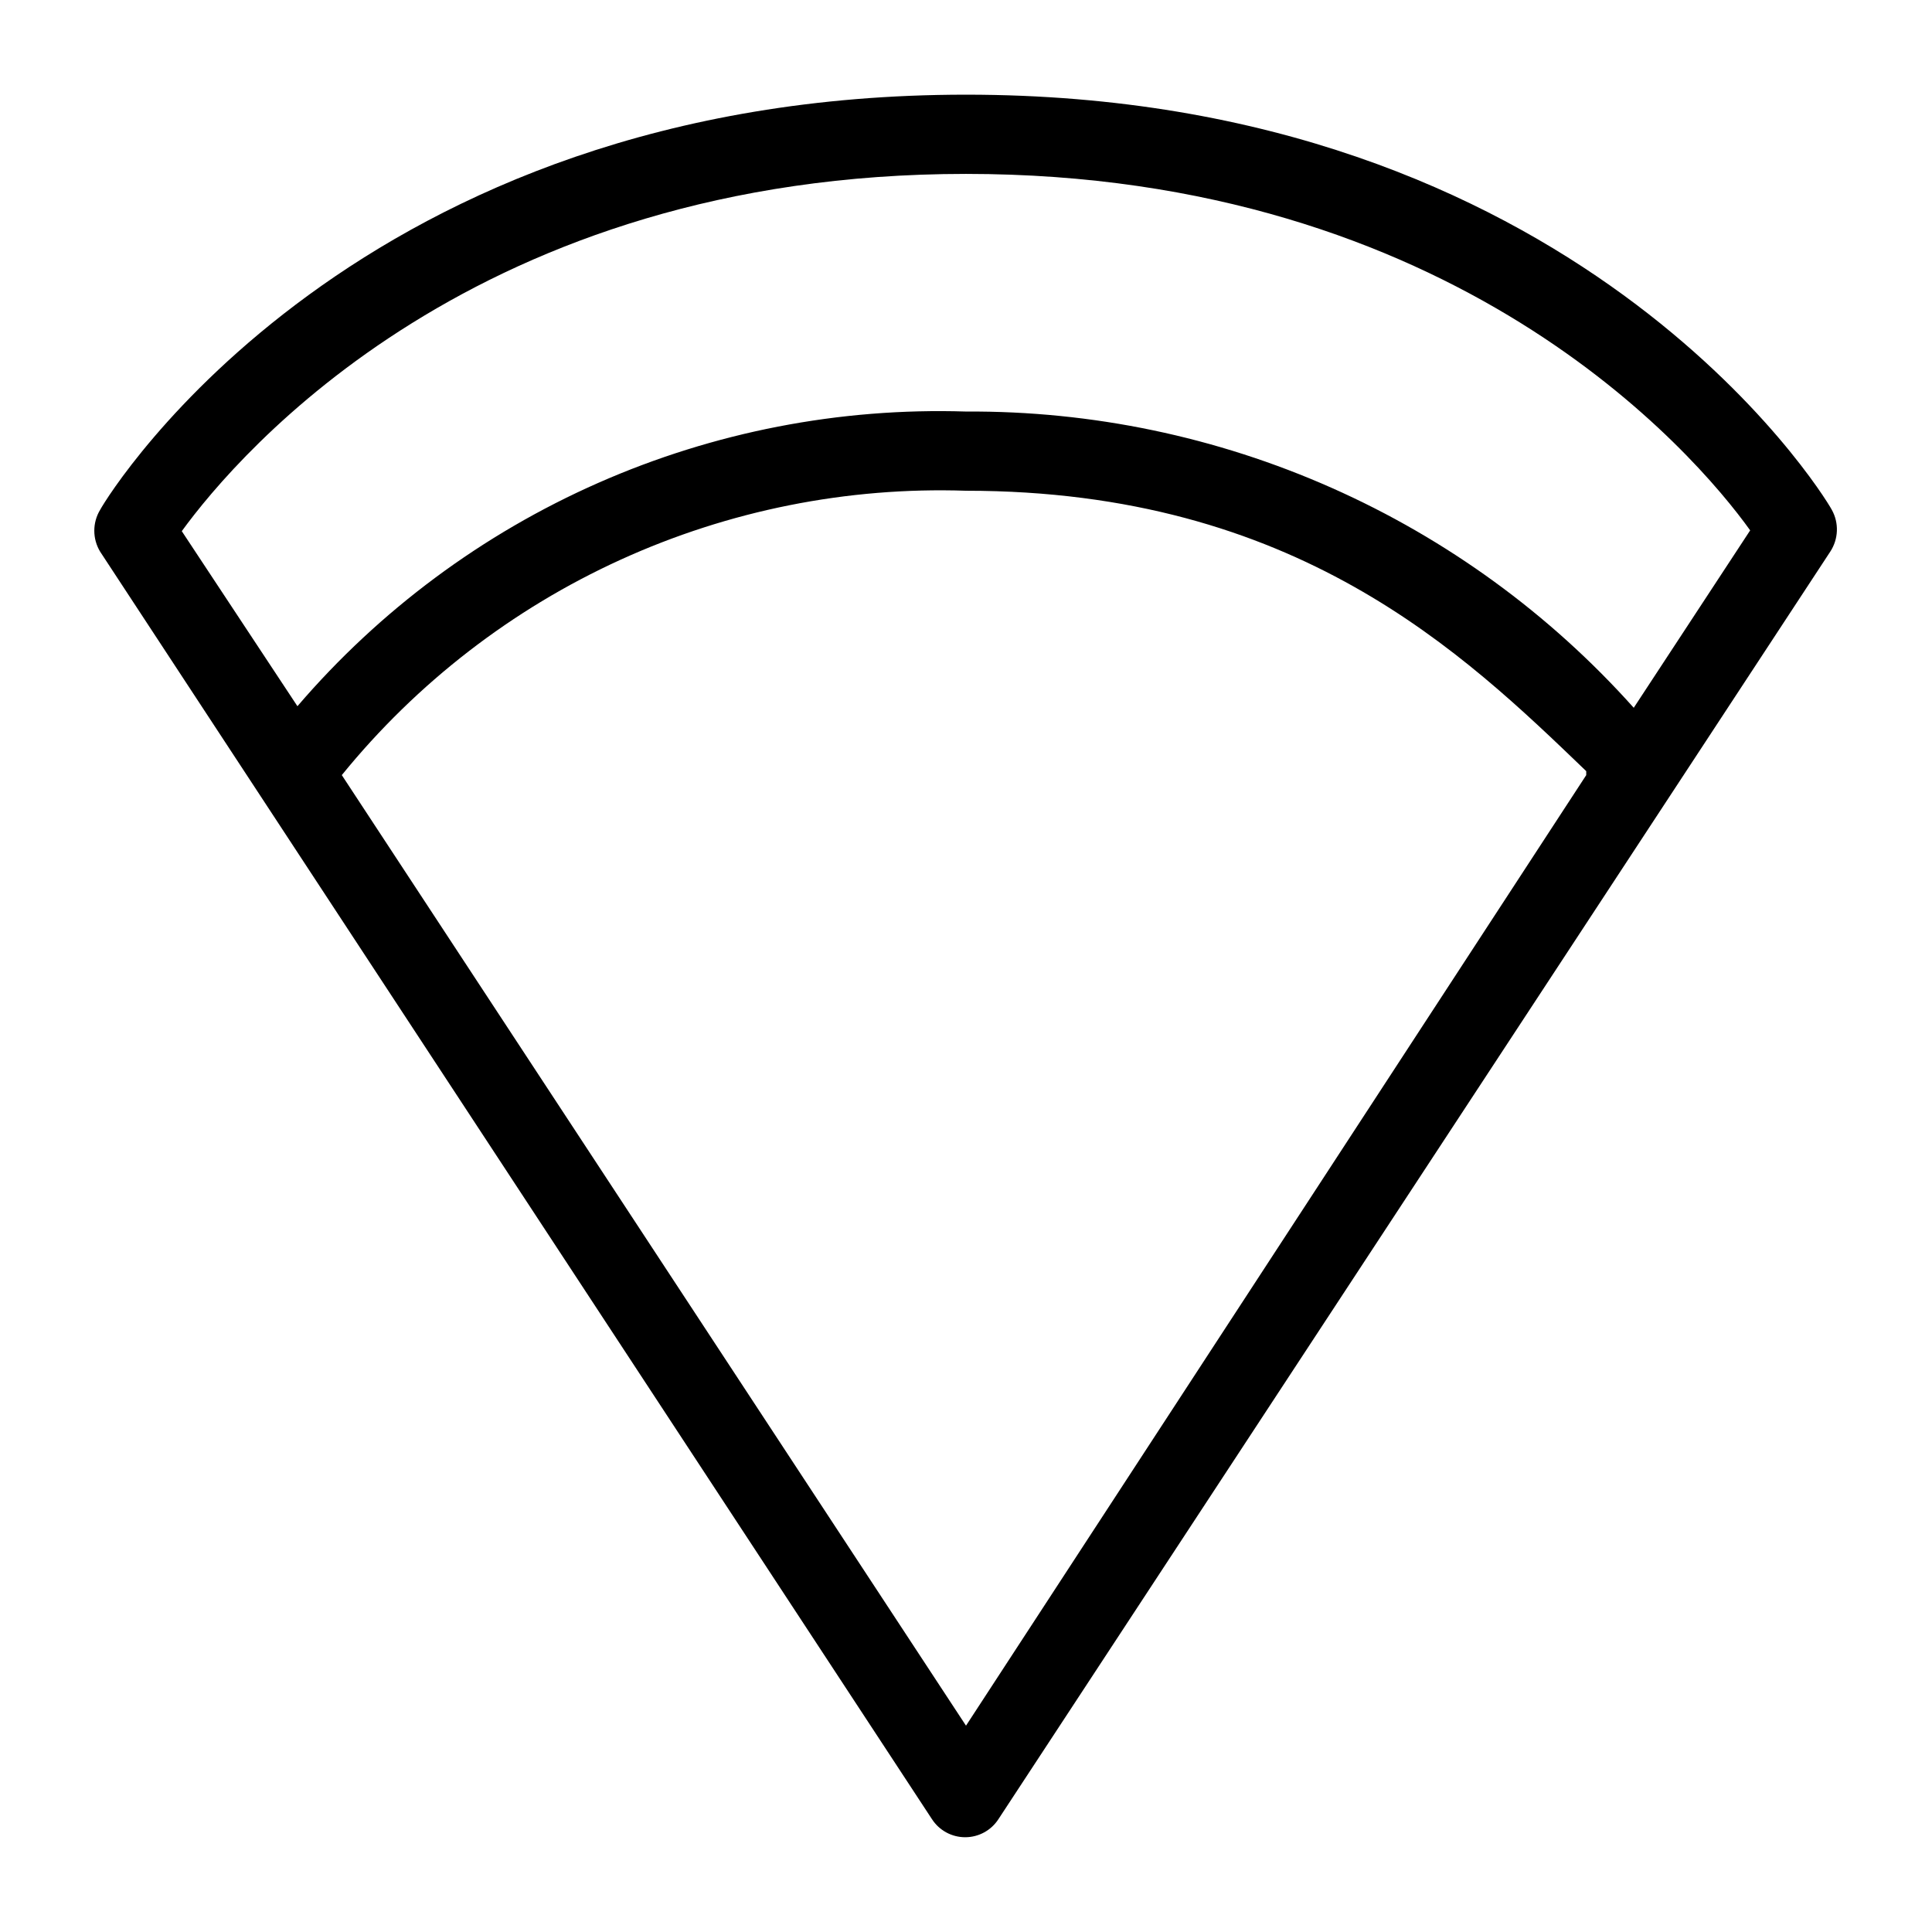 <?xml version="1.0" encoding="UTF-8"?>
<!-- Uploaded to: ICON Repo, www.iconrepo.com, Generator: ICON Repo Mixer Tools -->
<svg fill="#000000" width="800px" height="800px" version="1.1" viewBox="144 144 512 512" xmlns="http://www.w3.org/2000/svg">
 <path d="m629.44 279.09c-2.731-5.039-68.016-110-229.44-110-161.43 0-226.71 104.96-229.45 110-2.078 3.414-2.078 7.707 0 11.125l220.42 335.87c1.934 2.996 5.254 4.801 8.816 4.801s6.883-1.805 8.816-4.801l220.42-335.87c2.207-3.34 2.371-7.633 0.418-11.125zm-229.44 322.23-165.42-251.91c19.895-24.465 45.176-44 73.871-57.074 28.699-13.07 60.027-19.332 91.547-18.285 87.535 0 131.83 43.035 164.37 74.312v1.051zm176.96-269.75c-22.25-24.875-49.531-44.742-80.043-58.277-30.508-13.535-63.543-20.43-96.918-20.23-33.492-1.066-66.797 5.398-97.461 18.91-30.664 13.516-57.902 33.738-79.715 59.18l-30.648-46.391c15.117-20.785 78.301-94.676 207.82-94.676 129.52 0 192.92 73.684 207.82 94.465z"/>
</svg>